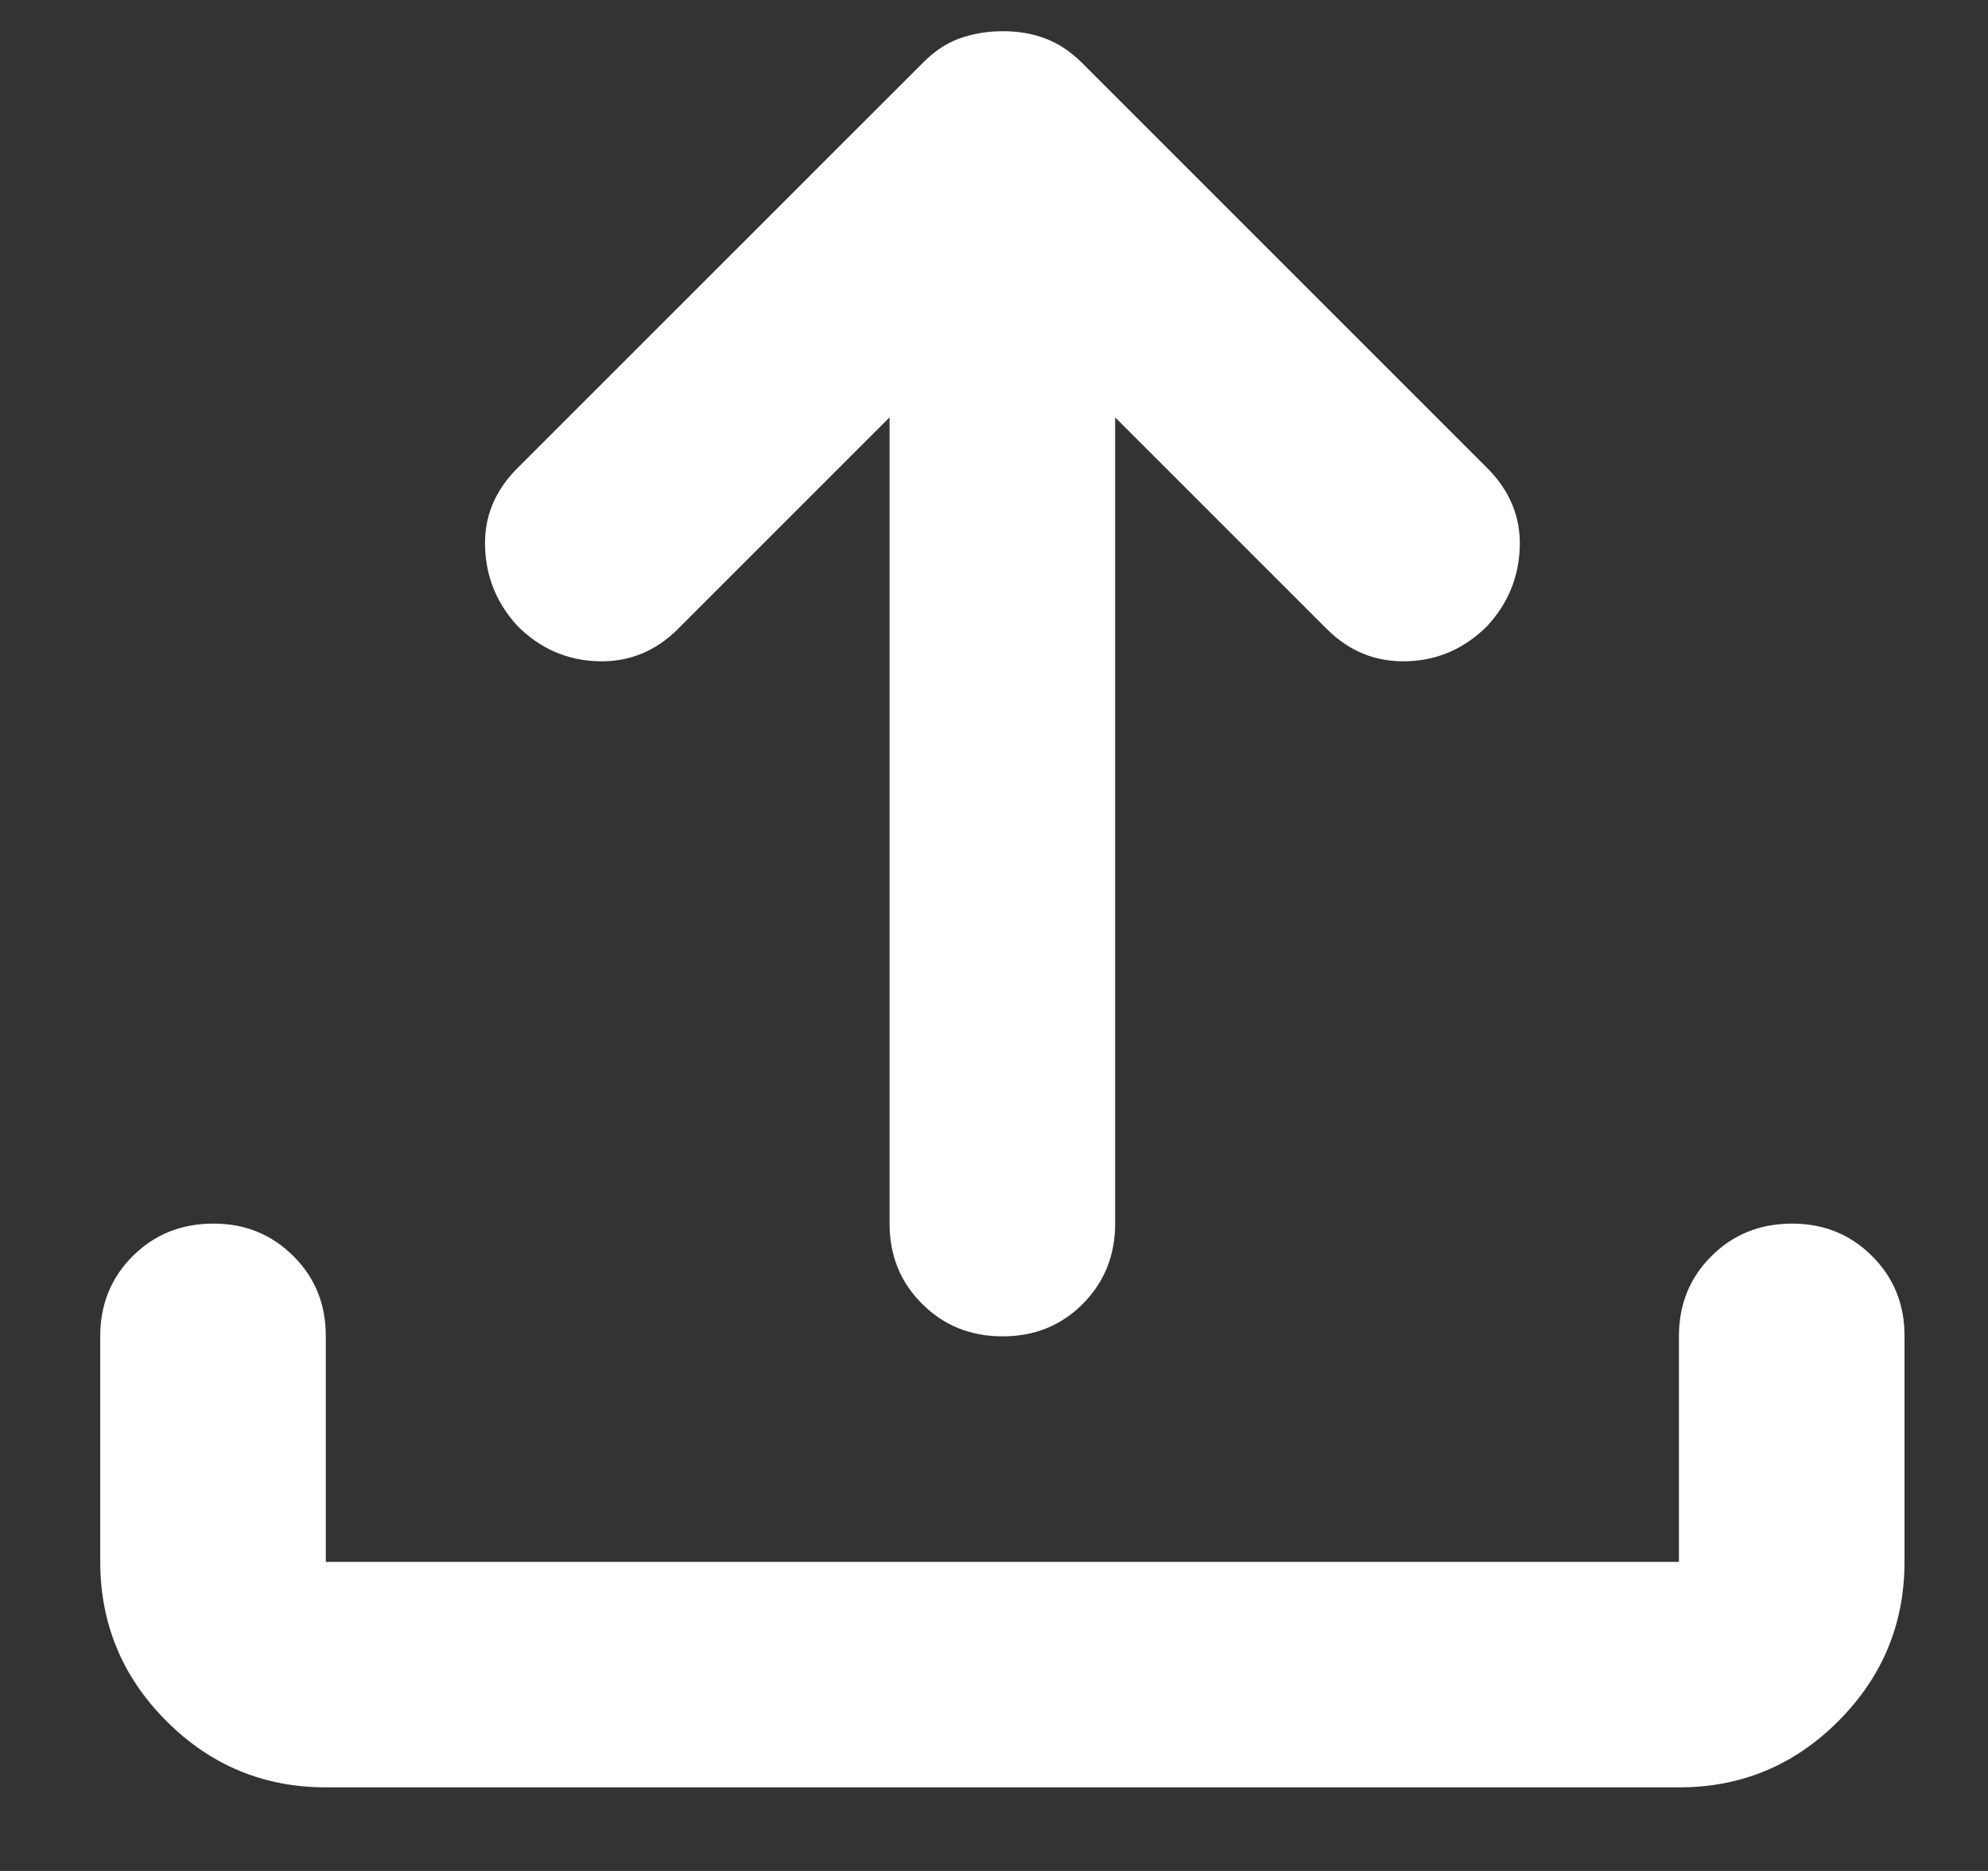 <svg width="17" height="16" viewBox="0 0 17 16" fill="none" xmlns="http://www.w3.org/2000/svg">
<rect x="0" y="0" width="17" height="16" fill="#333333" stroke="none"/>
<path d="M2.786 15.285C2.256 15.285 1.802 15.097 1.424 14.719C1.047 14.342 0.858 13.888 0.857 13.357V11.428C0.857 11.155 0.95 10.926 1.135 10.742C1.32 10.557 1.549 10.465 1.822 10.464C2.094 10.463 2.323 10.556 2.509 10.742C2.695 10.927 2.787 11.156 2.786 11.428V13.357H14.357V11.428C14.357 11.155 14.45 10.926 14.635 10.742C14.82 10.557 15.049 10.465 15.322 10.464C15.594 10.463 15.823 10.556 16.009 10.742C16.195 10.927 16.287 11.156 16.286 11.428V13.357C16.286 13.887 16.097 14.341 15.72 14.719C15.343 15.097 14.888 15.286 14.357 15.285H2.786ZM7.607 3.569L5.799 5.377C5.607 5.57 5.378 5.663 5.113 5.655C4.848 5.647 4.619 5.547 4.425 5.353C4.248 5.16 4.156 4.935 4.148 4.678C4.139 4.421 4.232 4.196 4.425 4.003L7.897 0.532C7.993 0.435 8.098 0.367 8.21 0.327C8.323 0.288 8.443 0.267 8.572 0.267C8.7 0.266 8.821 0.286 8.933 0.327C9.046 0.369 9.15 0.437 9.247 0.532L12.718 4.003C12.911 4.196 13.004 4.421 12.996 4.678C12.988 4.935 12.896 5.16 12.718 5.353C12.525 5.546 12.296 5.647 12.032 5.655C11.767 5.663 11.537 5.571 11.344 5.377L9.536 3.569V10.464C9.536 10.737 9.443 10.966 9.258 11.152C9.073 11.337 8.844 11.429 8.572 11.428C8.299 11.428 8.07 11.335 7.885 11.15C7.7 10.966 7.607 10.737 7.607 10.464V3.569Z" fill="white"/>
</svg>
